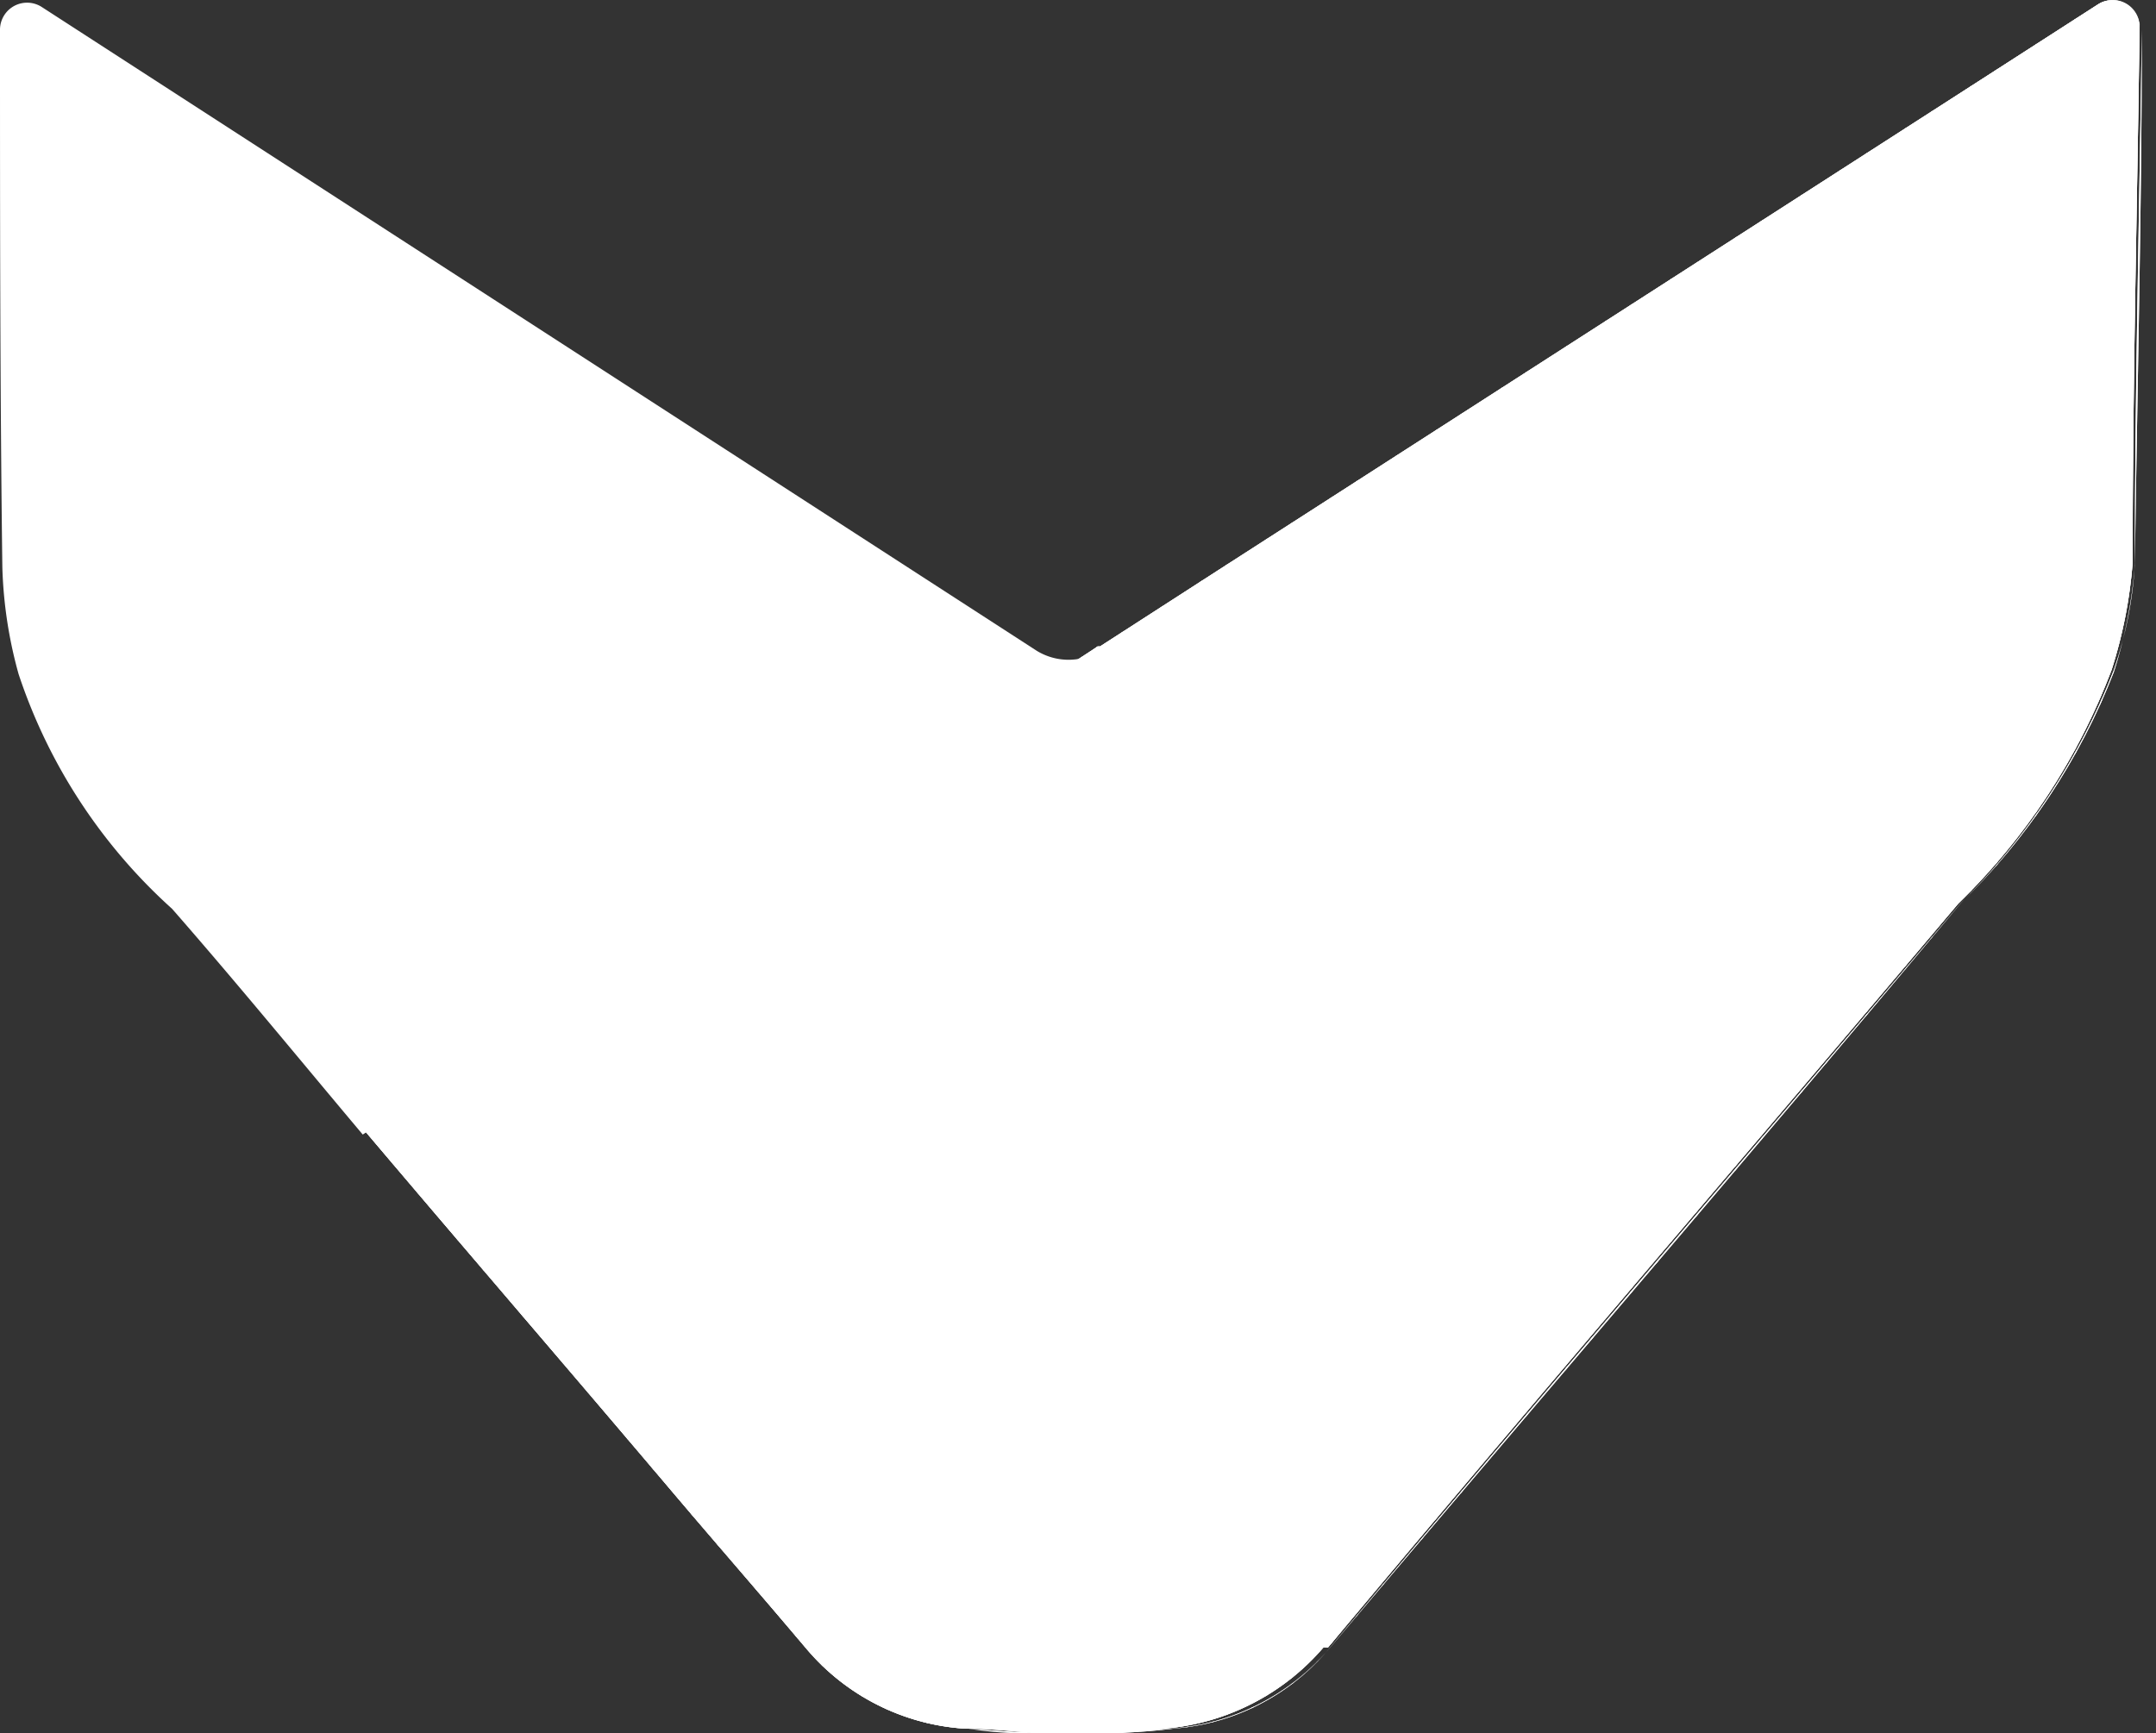 <?xml version="1.0" encoding="UTF-8" standalone="no"?>
<svg
   id="Layer_1"
   width="23.875"
   height="19.2"
   viewBox="0 0 23.875 19.2"
   version="1.1"
   sodipodi:docname="main_logo_white_noText.svg"
   inkscape:version="1.3.2 (091e20e, 2023-11-25, custom)"
   xmlns:inkscape="http://www.inkscape.org/namespaces/inkscape"
   xmlns:sodipodi="http://sodipodi.sourceforge.net/DTD/sodipodi-0.dtd"
   xmlns="http://www.w3.org/2000/svg"
   xmlns:svg="http://www.w3.org/2000/svg">
  <rect x="0" y="0" width="23.875" height="19.2" fill="#333333" stroke="none"/>
  <sodipodi:namedview
     id="namedview1"
     pagecolor="#505050"
     bordercolor="#eeeeee"
     borderopacity="1"
     inkscape:showpageshadow="0"
     inkscape:pageopacity="0"
     inkscape:pagecheckerboard="0"
     inkscape:deskcolor="#505050"
     inkscape:zoom="12.274074"
     inkscape:cx="30.267049"
     inkscape:cy="11.609837"
     inkscape:window-width="2560"
     inkscape:window-height="1369"
     inkscape:window-x="2552"
     inkscape:window-y="-8"
     inkscape:window-maximized="1"
     inkscape:current-layer="Layer_1" />
  <defs
     id="defs1">
    <clipPath
       id="clip-path">
      <path
         id="Path_144"
         data-name="Path 144"
         d="M 86.939,61.5 85.6,62.35 h 0.026 z"
         transform="translate(-85.6,-61.5)"
         fill="#ffffff" />
    </clipPath>
    <clipPath
       id="clip-path-2">
      <path
         id="Path_146"
         data-name="Path 146"
         d="m 96.316,44 a 4.411,4.411 0 0 1 -0.232,1.181 7.4,7.4 0 0 1 -1.7,2.592 c -2.317,2.772 -4.66,5.492 -6.978,8.238 a 2.541,2.541 0 0 1 -1.751,0.9 c -0.335,0.026 -0.7,0.051 -1.056,0.051 a 7.277,7.277 0 0 0 1.081,-0.051 2.484,2.484 0 0 0 1.725,-0.9 c 2.317,-2.772 4.66,-5.492 6.978,-8.238 a 7.228,7.228 0 0 0 1.7,-2.566 5.2,5.2 0 0 0 0.232,-1.181 c 0,-1.976 0.051,-3.952 0.077,-5.928 v 0 c 0,1.976 -0.051,3.952 -0.077,5.928 z"
         transform="translate(-84.6,-38.1)"
         fill="#ffffff" />
    </clipPath>
    <clipPath
       id="clip-path-3">
      <path
         id="Path_149"
         data-name="Path 149"
         d="m 64.511,55.062 c 2.317,-2.772 4.66,-5.492 6.978,-8.238 a 7.147,7.147 0 0 0 1.7,-2.592 5.2,5.2 0 0 0 0.232,-1.181 c 0,-1.976 0.051,-3.952 0.077,-5.929 a 0.3,0.3 0 0 0 -0.463,-0.257 l -9.735,6.262 -1.313,0.847 h -0.026 l -0.077,0.051 -8.084,5.262 c 1.107,1.309 2.214,2.592 3.322,3.9 0.541,0.642 1.081,1.258 1.622,1.9 a 2.507,2.507 0 0 0 1.725,0.873 c 0.257,0 0.515,0.026 0.8,0.051 h 0.386 a 6.927,6.927 0 0 0 1.056,-0.051 2.6,2.6 0 0 0 1.751,-0.9 z"
         transform="translate(-53.8,-36.819)"
         fill="#ffffff" />
    </clipPath>
    <clipPath
       clipPathUnits="userSpaceOnUse"
       id="clipPath1">
      <rect
         style="opacity:0.615;fill:#ffffff;fill-opacity:0.6;stroke-width:11.339;stroke-linejoin:bevel;paint-order:markers stroke fill"
         id="rect2"
         width="23.953"
         height="21.509"
         x="-0.081"
         y="-1.304" />
    </clipPath>
  </defs>
  <g
     id="Group_204"
     data-name="Group 204"
     clip-path="url(#clipPath1)"
     transform="translate(0.004,8.6709341e-4)">
    <g
       id="Group_200"
       data-name="Group 200">
      <path
         id="Path_140"
         data-name="Path 140"
         d="m 70.247,103.381 a 2.5,2.5 0 0 1 -1.725,-0.875 c -0.541,-0.644 -1.081,-1.287 -1.622,-1.905 0.541,0.644 1.081,1.262 1.622,1.905 a 2.5,2.5 0 0 0 1.725,0.875 c 0.669,0.052 0.515,0.026 0.8,0.051 v 0 a 4.028,4.028 0 0 1 -0.8,-0.051 z"
         transform="translate(-59.536,-84.236)"
         fill="#ffffff" />
      <path
         id="Path_141"
         data-name="Path 141"
         d="m 100.9,37.112 v 0 a 0.3,0.3 0 0 0 -0.463,-0.257 l -9.737,6.282 9.733,-6.283 a 0.3,0.3 0 0 1 0.467,0.258 z"
         transform="translate(-77.208,-36.804)"
         fill="#ffffff" />
      <path
         id="Path_142"
         data-name="Path 142"
         d="m 50.479,44.087 a 0.674,0.674 0 0 1 -0.7,0 l -11.02,-7.132 a 0.3,0.3 0 0 0 -0.463,0.257 c 0,1.983 0,3.965 0.026,5.948 a 4.891,4.891 0 0 0 0.18,1.184 6.066,6.066 0 0 0 1.7,2.6 c 0.721,0.824 1.416,1.674 2.111,2.5 l 8.087,-5.28 0.077,-0.051 z"
         transform="translate(-38.3,-36.878)"
         fill="#ffffff" />
      <g
         id="Group_195"
         data-name="Group 195"
         transform="translate(12.179,6.337)">
        <path
           id="Path_143"
           data-name="Path 143"
           d="M 86.939,61.5 85.6,62.35 h 0.026 z"
           transform="translate(-85.6,-61.5)"
           fill="#ffffff" />
        <g
           id="Group_194"
           data-name="Group 194"
           clip-path="url(#clip-path)">
          <rect
             id="Rectangle_122"
             data-name="Rectangle 122"
             width="0.077"
             height="0.85"
             fill="#ffffff"
             x="0"
             y="0" />
          <rect
             id="Rectangle_123"
             data-name="Rectangle 123"
             width="0.154"
             height="0.85"
             transform="translate(0.103)"
             fill="#ffffff"
             x="0"
             y="0" />
          <rect
             id="Rectangle_124"
             data-name="Rectangle 124"
             width="0.154"
             height="0.85"
             transform="translate(0.232)"
             fill="#ffffff"
             x="0"
             y="0" />
          <rect
             id="Rectangle_125"
             data-name="Rectangle 125"
             width="0.154"
             height="0.85"
             transform="translate(0.386)"
             fill="#ffffff"
             x="0"
             y="0" />
          <rect
             id="Rectangle_126"
             data-name="Rectangle 126"
             width="0.154"
             height="0.85"
             transform="translate(0.515)"
             fill="#ffffff"
             x="0"
             y="0" />
          <rect
             id="Rectangle_127"
             data-name="Rectangle 127"
             width="0.154"
             height="0.85"
             transform="translate(0.669)"
             fill="#ffffff"
             x="0"
             y="0" />
          <rect
             id="Rectangle_128"
             data-name="Rectangle 128"
             width="0.154"
             height="0.85"
             transform="translate(0.824)"
             fill="#ffffff"
             x="0"
             y="0" />
          <rect
             id="Rectangle_129"
             data-name="Rectangle 129"
             width="0.154"
             height="0.85"
             transform="translate(0.953)"
             fill="#ffffff"
             x="0"
             y="0" />
          <rect
             id="Rectangle_130"
             data-name="Rectangle 130"
             width="0.154"
             height="0.85"
             transform="translate(1.107)"
             fill="#ffffff"
             x="0"
             y="0" />
          <rect
             id="Rectangle_131"
             data-name="Rectangle 131"
             width="0.077"
             height="0.85"
             transform="translate(1.236)"
             fill="#ffffff"
             x="0"
             y="0" />
        </g>
      </g>
      <g
         id="Group_197"
         data-name="Group 197"
         transform="translate(11.922,0.334)">
        <path
           id="Path_145"
           data-name="Path 145"
           d="m 96.316,44 a 4.411,4.411 0 0 1 -0.232,1.181 7.4,7.4 0 0 1 -1.7,2.592 c -2.317,2.772 -4.66,5.492 -6.978,8.238 a 2.541,2.541 0 0 1 -1.751,0.9 c -0.335,0.026 -0.7,0.051 -1.056,0.051 a 7.277,7.277 0 0 0 1.081,-0.051 2.484,2.484 0 0 0 1.725,-0.9 c 2.317,-2.772 4.66,-5.492 6.978,-8.238 a 7.228,7.228 0 0 0 1.7,-2.566 5.2,5.2 0 0 0 0.232,-1.181 c 0,-1.976 0.051,-3.952 0.077,-5.928 v 0 c 0,1.976 -0.051,3.952 -0.077,5.928 z"
           transform="translate(-84.6,-38.1)"
           fill="#ffffff" />
        <g
           id="Group_196"
           data-name="Group 196"
           clip-path="url(#clip-path-2)">
          <rect
             id="Rectangle_132"
             data-name="Rectangle 132"
             width="0.077"
             height="18.888"
             transform="translate(-0.026,-0.026)"
             fill="#ffffff"
             x="0"
             y="0" />
          <rect
             id="Rectangle_133"
             data-name="Rectangle 133"
             width="0.154"
             height="18.888"
             transform="translate(0.051,-0.026)"
             fill="#ffffff"
             x="0"
             y="0" />
          <rect
             id="Rectangle_134"
             data-name="Rectangle 134"
             width="0.154"
             height="18.888"
             transform="translate(0.206,-0.026)"
             fill="#ffffff"
             x="0"
             y="0" />
          <rect
             id="Rectangle_135"
             data-name="Rectangle 135"
             width="0.154"
             height="18.888"
             transform="translate(0.36,-0.026)"
             fill="#ffffff"
             x="0"
             y="0" />
          <rect
             id="Rectangle_136"
             data-name="Rectangle 136"
             width="0.154"
             height="18.888"
             transform="translate(0.489,-0.026)"
             fill="#ffffff"
             x="0"
             y="0" />
          <rect
             id="Rectangle_137"
             data-name="Rectangle 137"
             width="0.154"
             height="18.888"
             transform="translate(0.644,-0.026)"
             fill="#ffffff"
             x="0"
             y="0" />
          <rect
             id="Rectangle_138"
             data-name="Rectangle 138"
             width="0.154"
             height="18.888"
             transform="translate(0.772,-0.026)"
             fill="#ffffff"
             x="0"
             y="0" />
          <rect
             id="Rectangle_139"
             data-name="Rectangle 139"
             width="0.154"
             height="18.888"
             transform="translate(0.927,-0.026)"
             fill="#ffffff"
             x="0"
             y="0" />
          <rect
             id="Rectangle_140"
             data-name="Rectangle 140"
             width="0.154"
             height="18.888"
             transform="translate(1.081,-0.026)"
             fill="#ffffff"
             x="0"
             y="0" />
          <rect
             id="Rectangle_141"
             data-name="Rectangle 141"
             width="0.154"
             height="18.888"
             transform="translate(1.21,-0.026)"
             fill="#ffffff"
             x="0"
             y="0" />
          <rect
             id="Rectangle_142"
             data-name="Rectangle 142"
             width="0.154"
             height="18.888"
             transform="translate(1.365,-0.026)"
             fill="#ffffff"
             x="0"
             y="0" />
          <rect
             id="Rectangle_143"
             data-name="Rectangle 143"
             width="0.154"
             height="18.888"
             transform="translate(1.493,-0.026)"
             fill="#ffffff"
             x="0"
             y="0" />
          <rect
             id="Rectangle_144"
             data-name="Rectangle 144"
             width="0.154"
             height="18.888"
             transform="translate(1.648,-0.026)"
             fill="#ffffff"
             x="0"
             y="0" />
          <rect
             id="Rectangle_145"
             data-name="Rectangle 145"
             width="0.154"
             height="18.888"
             transform="translate(1.802,-0.026)"
             fill="#ffffff"
             x="0"
             y="0" />
          <rect
             id="Rectangle_146"
             data-name="Rectangle 146"
             width="0.154"
             height="18.888"
             transform="translate(1.931,-0.026)"
             fill="#ffffff"
             x="0"
             y="0" />
          <rect
             id="Rectangle_147"
             data-name="Rectangle 147"
             width="0.154"
             height="18.888"
             transform="translate(2.086,-0.026)"
             fill="#ffffff"
             x="0"
             y="0" />
          <rect
             id="Rectangle_148"
             data-name="Rectangle 148"
             width="0.154"
             height="18.888"
             transform="translate(2.24,-0.026)"
             fill="#ffffff"
             x="0"
             y="0" />
          <rect
             id="Rectangle_149"
             data-name="Rectangle 149"
             width="0.154"
             height="18.888"
             transform="translate(2.369,-0.026)"
             fill="#ffffff"
             x="0"
             y="0" />
          <rect
             id="Rectangle_150"
             data-name="Rectangle 150"
             width="0.154"
             height="18.888"
             transform="translate(2.523,-0.026)"
             fill="#ffffff"
             x="0"
             y="0" />
          <rect
             id="Rectangle_151"
             data-name="Rectangle 151"
             width="0.154"
             height="18.888"
             transform="translate(2.652,-0.026)"
             fill="#ffffff"
             x="0"
             y="0" />
          <rect
             id="Rectangle_152"
             data-name="Rectangle 152"
             width="0.154"
             height="18.888"
             transform="translate(2.807,-0.026)"
             fill="#ffffff"
             x="0"
             y="0" />
          <rect
             id="Rectangle_153"
             data-name="Rectangle 153"
             width="0.154"
             height="18.888"
             transform="translate(2.961,-0.026)"
             fill="#ffffff"
             x="0"
             y="0" />
          <rect
             id="Rectangle_154"
             data-name="Rectangle 154"
             width="0.154"
             height="18.888"
             transform="translate(3.09,-0.026)"
             fill="#ffffff"
             x="0"
             y="0" />
          <rect
             id="Rectangle_155"
             data-name="Rectangle 155"
             width="0.154"
             height="18.888"
             transform="translate(3.244,-0.026)"
             fill="#ffffff"
             x="0"
             y="0" />
          <rect
             id="Rectangle_156"
             data-name="Rectangle 156"
             width="0.154"
             height="18.888"
             transform="translate(3.373,-0.026)"
             fill="#ffffff"
             x="0"
             y="0" />
          <rect
             id="Rectangle_157"
             data-name="Rectangle 157"
             width="0.154"
             height="18.888"
             transform="translate(3.528,-0.026)"
             fill="#ffffff"
             x="0"
             y="0" />
          <rect
             id="Rectangle_158"
             data-name="Rectangle 158"
             width="0.154"
             height="18.888"
             transform="translate(3.682,-0.026)"
             fill="#ffffff"
             x="0"
             y="0" />
          <rect
             id="Rectangle_159"
             data-name="Rectangle 159"
             width="0.154"
             height="18.888"
             transform="translate(3.811,-0.026)"
             fill="#ffffff"
             x="0"
             y="0" />
          <rect
             id="Rectangle_160"
             data-name="Rectangle 160"
             width="0.154"
             height="18.888"
             transform="translate(3.965,-0.026)"
             fill="#ffffff"
             x="0"
             y="0" />
          <rect
             id="Rectangle_161"
             data-name="Rectangle 161"
             width="0.154"
             height="18.888"
             transform="translate(4.12,-0.026)"
             fill="#ffffff"
             x="0"
             y="0" />
          <rect
             id="Rectangle_162"
             data-name="Rectangle 162"
             width="0.154"
             height="18.888"
             transform="translate(4.249,-0.026)"
             fill="#ffffff"
             x="0"
             y="0" />
          <rect
             id="Rectangle_163"
             data-name="Rectangle 163"
             width="0.154"
             height="18.888"
             transform="translate(4.403,-0.026)"
             fill="#ffffff"
             x="0"
             y="0" />
          <rect
             id="Rectangle_164"
             data-name="Rectangle 164"
             width="0.154"
             height="18.888"
             transform="translate(4.532,-0.026)"
             fill="#ffffff"
             x="0"
             y="0" />
          <rect
             id="Rectangle_165"
             data-name="Rectangle 165"
             width="0.154"
             height="18.888"
             transform="translate(4.686,-0.026)"
             fill="#ffffff"
             x="0"
             y="0" />
          <rect
             id="Rectangle_166"
             data-name="Rectangle 166"
             width="0.154"
             height="18.888"
             transform="translate(4.841,-0.026)"
             fill="#ffffff"
             x="0"
             y="0" />
          <rect
             id="Rectangle_167"
             data-name="Rectangle 167"
             width="0.154"
             height="18.888"
             transform="translate(4.969,-0.026)"
             fill="#ffffff"
             x="0"
             y="0" />
          <rect
             id="Rectangle_168"
             data-name="Rectangle 168"
             width="0.154"
             height="18.888"
             transform="translate(5.124,-0.026)"
             fill="#ffffff"
             x="0"
             y="0" />
          <rect
             id="Rectangle_169"
             data-name="Rectangle 169"
             width="0.154"
             height="18.888"
             transform="translate(5.278,-0.026)"
             fill="#ffffff"
             x="0"
             y="0" />
          <rect
             id="Rectangle_170"
             data-name="Rectangle 170"
             width="0.154"
             height="18.888"
             transform="translate(5.407,-0.026)"
             fill="#ffffff"
             x="0"
             y="0" />
          <rect
             id="Rectangle_171"
             data-name="Rectangle 171"
             width="0.154"
             height="18.888"
             transform="translate(5.562,-0.026)"
             fill="#ffffff"
             x="0"
             y="0" />
          <rect
             id="Rectangle_172"
             data-name="Rectangle 172"
             width="0.154"
             height="18.888"
             transform="translate(5.69,-0.026)"
             fill="#ffffff"
             x="0"
             y="0" />
          <rect
             id="Rectangle_173"
             data-name="Rectangle 173"
             width="0.154"
             height="18.888"
             transform="translate(5.845,-0.026)"
             fill="#ffffff"
             x="0"
             y="0" />
          <rect
             id="Rectangle_174"
             data-name="Rectangle 174"
             width="0.154"
             height="18.888"
             transform="translate(5.999,-0.026)"
             fill="#ffffff"
             x="0"
             y="0" />
          <rect
             id="Rectangle_175"
             data-name="Rectangle 175"
             width="0.154"
             height="18.888"
             transform="translate(6.128,-0.026)"
             fill="#ffffff"
             x="0"
             y="0" />
          <rect
             id="Rectangle_176"
             data-name="Rectangle 176"
             width="0.154"
             height="18.888"
             transform="translate(6.283,-0.026)"
             fill="#ffffff"
             x="0"
             y="0" />
          <rect
             id="Rectangle_177"
             data-name="Rectangle 177"
             width="0.154"
             height="18.888"
             transform="translate(6.411,-0.026)"
             fill="#ffffff"
             x="0"
             y="0" />
          <rect
             id="Rectangle_178"
             data-name="Rectangle 178"
             width="0.154"
             height="18.888"
             transform="translate(6.566,-0.026)"
             fill="#ffffff"
             x="0"
             y="0" />
          <rect
             id="Rectangle_179"
             data-name="Rectangle 179"
             width="0.154"
             height="18.888"
             transform="translate(6.72,-0.026)"
             fill="#ffffff"
             x="0"
             y="0" />
          <rect
             id="Rectangle_180"
             data-name="Rectangle 180"
             width="0.154"
             height="18.888"
             transform="translate(6.849,-0.026)"
             fill="#ffffff"
             x="0"
             y="0" />
          <rect
             id="Rectangle_181"
             data-name="Rectangle 181"
             width="0.154"
             height="18.888"
             transform="translate(7.004,-0.026)"
             fill="#ffffff"
             x="0"
             y="0" />
          <rect
             id="Rectangle_182"
             data-name="Rectangle 182"
             width="0.154"
             height="18.888"
             transform="translate(7.158,-0.026)"
             fill="#ffffff"
             x="0"
             y="0" />
          <rect
             id="Rectangle_183"
             data-name="Rectangle 183"
             width="0.154"
             height="18.888"
             transform="translate(7.287,-0.026)"
             fill="#ffffff"
             x="0"
             y="0" />
          <rect
             id="Rectangle_184"
             data-name="Rectangle 184"
             width="0.154"
             height="18.888"
             transform="translate(7.441,-0.026)"
             fill="#ffffff"
             x="0"
             y="0" />
          <rect
             id="Rectangle_185"
             data-name="Rectangle 185"
             width="0.154"
             height="18.888"
             transform="translate(7.57,-0.026)"
             fill="#ffffff"
             x="0"
             y="0" />
          <rect
             id="Rectangle_186"
             data-name="Rectangle 186"
             width="0.154"
             height="18.888"
             transform="translate(7.725,-0.026)"
             fill="#ffffff"
             x="0"
             y="0" />
          <rect
             id="Rectangle_187"
             data-name="Rectangle 187"
             width="0.154"
             height="18.888"
             transform="translate(7.879,-0.026)"
             fill="#ffffff"
             x="0"
             y="0" />
          <rect
             id="Rectangle_188"
             data-name="Rectangle 188"
             width="0.154"
             height="18.888"
             transform="translate(8.008,-0.026)"
             fill="#ffffff"
             x="0"
             y="0" />
          <rect
             id="Rectangle_189"
             data-name="Rectangle 189"
             width="0.154"
             height="18.888"
             transform="translate(8.162,-0.026)"
             fill="#ffffff"
             x="0"
             y="0" />
          <rect
             id="Rectangle_190"
             data-name="Rectangle 190"
             width="0.154"
             height="18.888"
             transform="translate(8.291,-0.026)"
             fill="#ffffff"
             x="0"
             y="0" />
          <rect
             id="Rectangle_191"
             data-name="Rectangle 191"
             width="0.154"
             height="18.888"
             transform="translate(8.446,-0.026)"
             fill="#ffffff"
             x="0"
             y="0" />
          <rect
             id="Rectangle_192"
             data-name="Rectangle 192"
             width="0.154"
             height="18.888"
             transform="translate(8.6,-0.026)"
             fill="#ffffff"
             x="0"
             y="0" />
          <rect
             id="Rectangle_193"
             data-name="Rectangle 193"
             width="0.154"
             height="18.888"
             transform="translate(8.729,-0.026)"
             fill="#ffffff"
             x="0"
             y="0" />
          <rect
             id="Rectangle_194"
             data-name="Rectangle 194"
             width="0.154"
             height="18.888"
             transform="translate(8.883,-0.026)"
             fill="#ffffff"
             x="0"
             y="0" />
          <rect
             id="Rectangle_195"
             data-name="Rectangle 195"
             width="0.154"
             height="18.888"
             transform="translate(9.038,-0.026)"
             fill="#ffffff"
             x="0"
             y="0" />
          <rect
             id="Rectangle_196"
             data-name="Rectangle 196"
             width="0.154"
             height="18.888"
             transform="translate(9.166,-0.026)"
             fill="#ffffff"
             x="0"
             y="0" />
          <rect
             id="Rectangle_197"
             data-name="Rectangle 197"
             width="0.154"
             height="18.888"
             transform="translate(9.321,-0.026)"
             fill="#ffffff"
             x="0"
             y="0" />
          <rect
             id="Rectangle_198"
             data-name="Rectangle 198"
             width="0.154"
             height="18.888"
             transform="translate(9.45,-0.026)"
             fill="#ffffff"
             x="0"
             y="0" />
          <rect
             id="Rectangle_199"
             data-name="Rectangle 199"
             width="0.154"
             height="18.888"
             transform="translate(9.604,-0.026)"
             fill="#ffffff"
             x="0"
             y="0" />
          <rect
             id="Rectangle_200"
             data-name="Rectangle 200"
             width="0.154"
             height="18.888"
             transform="translate(9.759,-0.026)"
             fill="#ffffff"
             x="0"
             y="0" />
          <rect
             id="Rectangle_201"
             data-name="Rectangle 201"
             width="0.154"
             height="18.888"
             transform="translate(9.887,-0.026)"
             fill="#ffffff"
             x="0"
             y="0" />
          <rect
             id="Rectangle_202"
             data-name="Rectangle 202"
             width="0.154"
             height="18.888"
             transform="translate(10.042,-0.026)"
             fill="#ffffff"
             x="0"
             y="0" />
          <rect
             id="Rectangle_203"
             data-name="Rectangle 203"
             width="0.154"
             height="18.888"
             transform="translate(10.171,-0.026)"
             fill="#ffffff"
             x="0"
             y="0" />
          <rect
             id="Rectangle_204"
             data-name="Rectangle 204"
             width="0.154"
             height="18.888"
             transform="translate(10.325,-0.026)"
             fill="#ffffff"
             x="0"
             y="0" />
          <rect
             id="Rectangle_205"
             data-name="Rectangle 205"
             width="0.154"
             height="18.888"
             transform="translate(10.48,-0.026)"
             fill="#ffffff"
             x="0"
             y="0" />
          <rect
             id="Rectangle_206"
             data-name="Rectangle 206"
             width="0.154"
             height="18.888"
             transform="translate(10.608,-0.026)"
             fill="#ffffff"
             x="0"
             y="0" />
          <rect
             id="Rectangle_207"
             data-name="Rectangle 207"
             width="0.154"
             height="18.888"
             transform="translate(10.763,-0.026)"
             fill="#ffffff"
             x="0"
             y="0" />
          <rect
             id="Rectangle_208"
             data-name="Rectangle 208"
             width="0.154"
             height="18.888"
             transform="translate(10.917,-0.026)"
             fill="#ffffff"
             x="0"
             y="0" />
          <rect
             id="Rectangle_209"
             data-name="Rectangle 209"
             width="0.154"
             height="18.888"
             transform="translate(11.046,-0.026)"
             fill="#ffffff"
             x="0"
             y="0" />
          <rect
             id="Rectangle_210"
             data-name="Rectangle 210"
             width="0.154"
             height="18.888"
             transform="translate(11.201,-0.026)"
             fill="#ffffff"
             x="0"
             y="0" />
          <rect
             id="Rectangle_211"
             data-name="Rectangle 211"
             width="0.154"
             height="18.888"
             transform="translate(11.329,-0.026)"
             fill="#ffffff"
             x="0"
             y="0" />
          <rect
             id="Rectangle_212"
             data-name="Rectangle 212"
             width="0.154"
             height="18.888"
             transform="translate(11.484,-0.026)"
             fill="#ffffff"
             x="0"
             y="0" />
          <rect
             id="Rectangle_213"
             data-name="Rectangle 213"
             width="0.154"
             height="18.888"
             transform="translate(11.638,-0.026)"
             fill="#ffffff"
             x="0"
             y="0" />
        </g>
      </g>
      <path
         id="Path_147"
         data-name="Path 147"
         d="m 64.511,55.062 c 2.317,-2.772 4.66,-5.492 6.978,-8.238 a 7.147,7.147 0 0 0 1.7,-2.592 5.2,5.2 0 0 0 0.232,-1.181 c 0,-1.976 0.051,-3.952 0.077,-5.929 a 0.3,0.3 0 0 0 -0.463,-0.257 l -9.735,6.262 -1.313,0.847 h -0.026 l -0.077,0.051 -8.084,5.262 c 1.107,1.309 2.214,2.592 3.322,3.9 0.541,0.642 1.081,1.258 1.622,1.9 a 2.507,2.507 0 0 0 1.725,0.873 c 0.257,0 0.515,0.026 0.8,0.051 h 0.386 a 6.927,6.927 0 0 0 1.056,-0.051 2.6,2.6 0 0 0 1.751,-0.9 z"
         transform="translate(-49.809,-36.815)"
         fill="#ffffff" />
      <g
         id="Group_199"
         data-name="Group 199"
         transform="translate(3.991,0.004)">
        <path
           id="Path_148"
           data-name="Path 148"
           d="m 64.511,55.062 c 2.317,-2.772 4.66,-5.492 6.978,-8.238 a 7.147,7.147 0 0 0 1.7,-2.592 5.2,5.2 0 0 0 0.232,-1.181 c 0,-1.976 0.051,-3.952 0.077,-5.929 a 0.3,0.3 0 0 0 -0.463,-0.257 l -9.735,6.262 -1.313,0.847 h -0.026 l -0.077,0.051 -8.084,5.262 c 1.107,1.309 2.214,2.592 3.322,3.9 0.541,0.642 1.081,1.258 1.622,1.9 a 2.507,2.507 0 0 0 1.725,0.873 c 0.257,0 0.515,0.026 0.8,0.051 h 0.386 a 6.927,6.927 0 0 0 1.056,-0.051 2.6,2.6 0 0 0 1.751,-0.9 z"
           transform="translate(-53.8,-36.819)"
           fill="#ffffff" />
        <g
           id="Group_198"
           data-name="Group 198"
           clip-path="url(#clip-path-3)">
          <rect
             id="Rectangle_214"
             data-name="Rectangle 214"
             width="0.154"
             height="19.249"
             transform="translate(0.051,-0.056)"
             fill="#ffffff"
             x="0"
             y="0" />
          <rect
             id="Rectangle_215"
             data-name="Rectangle 215"
             width="0.154"
             height="19.249"
             transform="translate(0.206,-0.056)"
             fill="#ffffff"
             x="0"
             y="0" />
          <rect
             id="Rectangle_216"
             data-name="Rectangle 216"
             width="0.154"
             height="19.249"
             transform="translate(0.335,-0.056)"
             fill="#ffffff"
             x="0"
             y="0" />
          <rect
             id="Rectangle_217"
             data-name="Rectangle 217"
             width="0.154"
             height="19.249"
             transform="translate(0.489,-0.056)"
             fill="#ffffff"
             x="0"
             y="0" />
          <rect
             id="Rectangle_218"
             data-name="Rectangle 218"
             width="0.154"
             height="19.249"
             transform="translate(0.618,-0.056)"
             fill="#ffffff"
             x="0"
             y="0" />
          <rect
             id="Rectangle_219"
             data-name="Rectangle 219"
             width="0.154"
             height="19.249"
             transform="translate(0.772,-0.056)"
             fill="#ffffff"
             x="0"
             y="0" />
          <rect
             id="Rectangle_220"
             data-name="Rectangle 220"
             width="0.154"
             height="19.249"
             transform="translate(0.927,-0.056)"
             fill="#ffffff"
             x="0"
             y="0" />
          <rect
             id="Rectangle_221"
             data-name="Rectangle 221"
             width="0.154"
             height="19.249"
             transform="translate(1.056,-0.056)"
             fill="#ffffff"
             x="0"
             y="0" />
          <rect
             id="Rectangle_222"
             data-name="Rectangle 222"
             width="0.154"
             height="19.249"
             transform="translate(1.21,-0.056)"
             fill="#ffffff"
             x="0"
             y="0" />
          <rect
             id="Rectangle_223"
             data-name="Rectangle 223"
             width="0.154"
             height="19.249"
             transform="translate(1.339,-0.056)"
             fill="#ffffff"
             x="0"
             y="0" />
          <rect
             id="Rectangle_224"
             data-name="Rectangle 224"
             width="0.154"
             height="19.249"
             transform="translate(1.493,-0.056)"
             fill="#ffffff"
             x="0"
             y="0" />
          <rect
             id="Rectangle_225"
             data-name="Rectangle 225"
             width="0.154"
             height="19.249"
             transform="translate(1.648,-0.056)"
             fill="#ffffff"
             x="0"
             y="0" />
          <rect
             id="Rectangle_226"
             data-name="Rectangle 226"
             width="0.154"
             height="19.249"
             transform="translate(1.777,-0.056)"
             fill="#ffffff"
             x="0"
             y="0" />
          <rect
             id="Rectangle_227"
             data-name="Rectangle 227"
             width="0.154"
             height="19.249"
             transform="translate(1.931,-0.056)"
             fill="#ffffff"
             x="0"
             y="0" />
          <rect
             id="Rectangle_228"
             data-name="Rectangle 228"
             width="0.154"
             height="19.249"
             transform="translate(2.086,-0.056)"
             fill="#ffffff"
             x="0"
             y="0" />
          <rect
             id="Rectangle_229"
             data-name="Rectangle 229"
             width="0.154"
             height="19.249"
             transform="translate(2.214,-0.056)"
             fill="#ffffff"
             x="0"
             y="0" />
          <rect
             id="Rectangle_230"
             data-name="Rectangle 230"
             width="0.154"
             height="19.249"
             transform="translate(2.369,-0.056)"
             fill="#ffffff"
             x="0"
             y="0" />
          <rect
             id="Rectangle_231"
             data-name="Rectangle 231"
             width="0.154"
             height="19.249"
             transform="translate(2.498,-0.056)"
             fill="#ffffff"
             x="0"
             y="0" />
          <rect
             id="Rectangle_232"
             data-name="Rectangle 232"
             width="0.154"
             height="19.249"
             transform="translate(2.652,-0.056)"
             fill="#ffffff"
             x="0"
             y="0" />
          <rect
             id="Rectangle_233"
             data-name="Rectangle 233"
             width="0.154"
             height="19.249"
             transform="translate(2.807,-0.056)"
             fill="#ffffff"
             x="0"
             y="0" />
          <rect
             id="Rectangle_234"
             data-name="Rectangle 234"
             width="0.154"
             height="19.249"
             transform="translate(2.935,-0.056)"
             fill="#ffffff"
             x="0"
             y="0" />
          <rect
             id="Rectangle_235"
             data-name="Rectangle 235"
             width="0.154"
             height="19.249"
             transform="translate(3.09,-0.056)"
             fill="#ffffff"
             x="0"
             y="0" />
          <rect
             id="Rectangle_236"
             data-name="Rectangle 236"
             width="0.154"
             height="19.249"
             transform="translate(3.219,-0.056)"
             fill="#ffffff"
             x="0"
             y="0" />
          <rect
             id="Rectangle_237"
             data-name="Rectangle 237"
             width="0.154"
             height="19.249"
             transform="translate(3.373,-0.056)"
             fill="#ffffff"
             x="0"
             y="0" />
          <rect
             id="Rectangle_238"
             data-name="Rectangle 238"
             width="0.154"
             height="19.249"
             transform="translate(3.528,-0.056)"
             fill="#ffffff"
             x="0"
             y="0" />
          <rect
             id="Rectangle_239"
             data-name="Rectangle 239"
             width="0.154"
             height="19.249"
             transform="translate(3.656,-0.056)"
             fill="#ffffff"
             x="0"
             y="0" />
          <rect
             id="Rectangle_240"
             data-name="Rectangle 240"
             width="0.154"
             height="19.249"
             transform="translate(3.811,-0.056)"
             fill="#ffffff"
             x="0"
             y="0" />
          <rect
             id="Rectangle_241"
             data-name="Rectangle 241"
             width="0.154"
             height="19.249"
             transform="translate(3.94,-0.056)"
             fill="#ffffff"
             x="0"
             y="0" />
          <rect
             id="Rectangle_242"
             data-name="Rectangle 242"
             width="0.154"
             height="19.249"
             transform="translate(4.094,-0.056)"
             fill="#ffffff"
             x="0"
             y="0" />
          <rect
             id="Rectangle_243"
             data-name="Rectangle 243"
             width="0.154"
             height="19.249"
             transform="translate(4.249,-0.056)"
             fill="#ffffff"
             x="0"
             y="0" />
          <rect
             id="Rectangle_244"
             data-name="Rectangle 244"
             width="0.154"
             height="19.249"
             transform="translate(4.377,-0.056)"
             fill="#ffffff"
             x="0"
             y="0" />
          <rect
             id="Rectangle_245"
             data-name="Rectangle 245"
             width="0.154"
             height="19.249"
             transform="translate(4.532,-0.056)"
             fill="#ffffff"
             x="0"
             y="0" />
          <rect
             id="Rectangle_246"
             data-name="Rectangle 246"
             width="0.154"
             height="19.249"
             transform="translate(4.686,-0.056)"
             fill="#ffffff"
             x="0"
             y="0" />
          <rect
             id="Rectangle_247"
             data-name="Rectangle 247"
             width="0.154"
             height="19.249"
             transform="translate(4.815,-0.056)"
             fill="#ffffff"
             x="0"
             y="0" />
          <rect
             id="Rectangle_248"
             data-name="Rectangle 248"
             width="0.154"
             height="19.249"
             transform="translate(4.969,-0.056)"
             fill="#ffffff"
             x="0"
             y="0" />
          <rect
             id="Rectangle_249"
             data-name="Rectangle 249"
             width="0.154"
             height="19.249"
             transform="translate(5.098,-0.056)"
             fill="#ffffff"
             x="0"
             y="0" />
          <rect
             id="Rectangle_250"
             data-name="Rectangle 250"
             width="0.154"
             height="19.249"
             transform="translate(5.253,-0.056)"
             fill="#ffffff"
             x="0"
             y="0" />
          <rect
             id="Rectangle_251"
             data-name="Rectangle 251"
             width="0.154"
             height="19.249"
             transform="translate(5.407,-0.056)"
             fill="#ffffff"
             x="0"
             y="0" />
          <rect
             id="Rectangle_252"
             data-name="Rectangle 252"
             width="0.154"
             height="19.249"
             transform="translate(5.536,-0.056)"
             fill="#ffffff"
             x="0"
             y="0" />
          <rect
             id="Rectangle_253"
             data-name="Rectangle 253"
             width="0.154"
             height="19.249"
             transform="translate(5.69,-0.056)"
             fill="#ffffff"
             x="0"
             y="0" />
          <rect
             id="Rectangle_254"
             data-name="Rectangle 254"
             width="0.154"
             height="19.249"
             transform="translate(5.819,-0.056)"
             fill="#ffffff"
             x="0"
             y="0" />
          <rect
             id="Rectangle_255"
             data-name="Rectangle 255"
             width="0.154"
             height="19.249"
             transform="translate(5.974,-0.056)"
             fill="#ffffff"
             x="0"
             y="0" />
          <rect
             id="Rectangle_256"
             data-name="Rectangle 256"
             width="0.154"
             height="19.249"
             transform="translate(6.128,-0.056)"
             fill="#ffffff"
             x="0"
             y="0" />
          <rect
             id="Rectangle_257"
             data-name="Rectangle 257"
             width="0.154"
             height="19.249"
             transform="translate(6.257,-0.056)"
             fill="#ffffff"
             x="0"
             y="0" />
          <rect
             id="Rectangle_258"
             data-name="Rectangle 258"
             width="0.154"
             height="19.249"
             transform="translate(6.411,-0.056)"
             fill="#ffffff"
             x="0"
             y="0" />
          <rect
             id="Rectangle_259"
             data-name="Rectangle 259"
             width="0.154"
             height="19.249"
             transform="translate(6.566,-0.056)"
             fill="#ffffff"
             x="0"
             y="0" />
          <rect
             id="Rectangle_260"
             data-name="Rectangle 260"
             width="0.154"
             height="19.249"
             transform="translate(6.695,-0.056)"
             fill="#ffffff"
             x="0"
             y="0" />
          <rect
             id="Rectangle_261"
             data-name="Rectangle 261"
             width="0.154"
             height="19.249"
             transform="translate(6.849,-0.056)"
             fill="#ffffff"
             x="0"
             y="0" />
          <rect
             id="Rectangle_262"
             data-name="Rectangle 262"
             width="0.154"
             height="19.249"
             transform="translate(6.978,-0.056)"
             fill="#ffffff"
             x="0"
             y="0" />
          <rect
             id="Rectangle_263"
             data-name="Rectangle 263"
             width="0.154"
             height="19.249"
             transform="translate(7.132,-0.056)"
             fill="#ffffff"
             x="0"
             y="0" />
          <rect
             id="Rectangle_264"
             data-name="Rectangle 264"
             width="0.154"
             height="19.249"
             transform="translate(7.287,-0.056)"
             fill="#ffffff"
             x="0"
             y="0" />
          <rect
             id="Rectangle_265"
             data-name="Rectangle 265"
             width="0.154"
             height="19.249"
             transform="translate(7.416,-0.056)"
             fill="#ffffff"
             x="0"
             y="0" />
          <rect
             id="Rectangle_266"
             data-name="Rectangle 266"
             width="0.154"
             height="19.249"
             transform="translate(7.57,-0.056)"
             fill="#ffffff"
             x="0"
             y="0" />
          <rect
             id="Rectangle_267"
             data-name="Rectangle 267"
             width="0.154"
             height="19.249"
             transform="translate(7.699,-0.056)"
             fill="#ffffff"
             x="0"
             y="0" />
          <rect
             id="Rectangle_268"
             data-name="Rectangle 268"
             width="0.154"
             height="19.249"
             transform="translate(7.853,-0.056)"
             fill="#ffffff"
             x="0"
             y="0" />
          <rect
             id="Rectangle_269"
             data-name="Rectangle 269"
             width="0.154"
             height="19.249"
             transform="translate(8.008,-0.056)"
             fill="#ffffff"
             x="0"
             y="0" />
          <rect
             id="Rectangle_270"
             data-name="Rectangle 270"
             width="0.154"
             height="19.249"
             transform="translate(8.137,-0.056)"
             fill="#ffffff"
             x="0"
             y="0" />
          <rect
             id="Rectangle_271"
             data-name="Rectangle 271"
             width="0.154"
             height="19.249"
             transform="translate(8.291,-0.056)"
             fill="#ffffff"
             x="0"
             y="0" />
          <rect
             id="Rectangle_272"
             data-name="Rectangle 272"
             width="0.154"
             height="19.249"
             transform="translate(8.42,-0.056)"
             fill="#ffffff"
             x="0"
             y="0" />
          <rect
             id="Rectangle_273"
             data-name="Rectangle 273"
             width="0.154"
             height="19.249"
             transform="translate(8.574,-0.056)"
             fill="#ffffff"
             x="0"
             y="0" />
          <rect
             id="Rectangle_274"
             data-name="Rectangle 274"
             width="0.154"
             height="19.249"
             transform="translate(8.729,-0.056)"
             fill="#ffffff"
             x="0"
             y="0" />
          <rect
             id="Rectangle_275"
             data-name="Rectangle 275"
             width="0.154"
             height="19.249"
             transform="translate(8.857,-0.056)"
             fill="#ffffff"
             x="0"
             y="0" />
          <rect
             id="Rectangle_276"
             data-name="Rectangle 276"
             width="0.154"
             height="19.249"
             transform="translate(9.012,-0.056)"
             fill="#ffffff"
             x="0"
             y="0" />
          <rect
             id="Rectangle_277"
             data-name="Rectangle 277"
             width="0.154"
             height="19.249"
             transform="translate(9.166,-0.056)"
             fill="#ffffff"
             x="0"
             y="0" />
          <rect
             id="Rectangle_278"
             data-name="Rectangle 278"
             width="0.154"
             height="19.249"
             transform="translate(9.295,-0.056)"
             fill="#ffffff"
             x="0"
             y="0" />
          <rect
             id="Rectangle_279"
             data-name="Rectangle 279"
             width="0.154"
             height="19.249"
             transform="translate(9.45,-0.056)"
             fill="#ffffff"
             x="0"
             y="0" />
          <rect
             id="Rectangle_280"
             data-name="Rectangle 280"
             width="0.154"
             height="19.249"
             transform="translate(9.578,-0.056)"
             fill="#ffffff"
             x="0"
             y="0" />
          <rect
             id="Rectangle_281"
             data-name="Rectangle 281"
             width="0.154"
             height="19.249"
             transform="translate(9.733,-0.056)"
             fill="#ffffff"
             x="0"
             y="0" />
          <rect
             id="Rectangle_282"
             data-name="Rectangle 282"
             width="0.154"
             height="19.249"
             transform="translate(9.887,-0.056)"
             fill="#ffffff"
             x="0"
             y="0" />
          <rect
             id="Rectangle_283"
             data-name="Rectangle 283"
             width="0.154"
             height="19.249"
             transform="translate(10.016,-0.056)"
             fill="#ffffff"
             x="0"
             y="0" />
          <rect
             id="Rectangle_284"
             data-name="Rectangle 284"
             width="0.154"
             height="19.249"
             transform="translate(10.171,-0.056)"
             fill="#ffffff"
             x="0"
             y="0" />
          <rect
             id="Rectangle_285"
             data-name="Rectangle 285"
             width="0.154"
             height="19.249"
             transform="translate(10.299,-0.056)"
             fill="#ffffff"
             x="0"
             y="0" />
          <rect
             id="Rectangle_286"
             data-name="Rectangle 286"
             width="0.154"
             height="19.249"
             transform="translate(10.454,-0.056)"
             fill="#ffffff"
             x="0"
             y="0" />
          <rect
             id="Rectangle_287"
             data-name="Rectangle 287"
             width="0.154"
             height="19.249"
             transform="translate(10.608,-0.056)"
             fill="#ffffff"
             x="0"
             y="0" />
          <rect
             id="Rectangle_288"
             data-name="Rectangle 288"
             width="0.154"
             height="19.249"
             transform="translate(10.737,-0.056)"
             fill="#ffffff"
             x="0"
             y="0" />
          <rect
             id="Rectangle_289"
             data-name="Rectangle 289"
             width="0.154"
             height="19.249"
             transform="translate(10.892,-0.056)"
             fill="#ffffff"
             x="0"
             y="0" />
          <rect
             id="Rectangle_290"
             data-name="Rectangle 290"
             width="0.154"
             height="19.249"
             transform="translate(11.02,-0.056)"
             fill="#ffffff"
             x="0"
             y="0" />
          <rect
             id="Rectangle_291"
             data-name="Rectangle 291"
             width="0.154"
             height="19.249"
             transform="translate(11.175,-0.056)"
             fill="#ffffff"
             x="0"
             y="0" />
          <rect
             id="Rectangle_292"
             data-name="Rectangle 292"
             width="0.154"
             height="19.249"
             transform="translate(11.329,-0.056)"
             fill="#ffffff"
             x="0"
             y="0" />
          <rect
             id="Rectangle_293"
             data-name="Rectangle 293"
             width="0.154"
             height="19.249"
             transform="translate(11.458,-0.056)"
             fill="#ffffff"
             x="0"
             y="0" />
          <rect
             id="Rectangle_294"
             data-name="Rectangle 294"
             width="0.154"
             height="19.249"
             transform="translate(11.613,-0.056)"
             fill="#ffffff"
             x="0"
             y="0" />
          <rect
             id="Rectangle_295"
             data-name="Rectangle 295"
             width="0.154"
             height="19.249"
             transform="translate(11.767,-0.056)"
             fill="#ffffff"
             x="0"
             y="0" />
          <rect
             id="Rectangle_296"
             data-name="Rectangle 296"
             width="0.154"
             height="19.249"
             transform="translate(11.896,-0.056)"
             fill="#ffffff"
             x="0"
             y="0" />
          <rect
             id="Rectangle_297"
             data-name="Rectangle 297"
             width="0.154"
             height="19.249"
             transform="translate(12.05,-0.056)"
             fill="#ffffff"
             x="0"
             y="0" />
          <rect
             id="Rectangle_298"
             data-name="Rectangle 298"
             width="0.154"
             height="19.249"
             transform="translate(12.179,-0.056)"
             fill="#ffffff"
             x="0"
             y="0" />
          <rect
             id="Rectangle_299"
             data-name="Rectangle 299"
             width="0.154"
             height="19.249"
             transform="translate(12.334,-0.056)"
             fill="#ffffff"
             x="0"
             y="0" />
          <rect
             id="Rectangle_300"
             data-name="Rectangle 300"
             width="0.154"
             height="19.249"
             transform="translate(12.488,-0.056)"
             fill="#ffffff"
             x="0"
             y="0" />
          <rect
             id="Rectangle_301"
             data-name="Rectangle 301"
             width="0.154"
             height="19.249"
             transform="translate(12.617,-0.056)"
             fill="#ffffff"
             x="0"
             y="0" />
          <rect
             id="Rectangle_302"
             data-name="Rectangle 302"
             width="0.154"
             height="19.249"
             transform="translate(12.771,-0.056)"
             fill="#ffffff"
             x="0"
             y="0" />
          <rect
             id="Rectangle_303"
             data-name="Rectangle 303"
             width="0.154"
             height="19.249"
             transform="translate(12.9,-0.056)"
             fill="#ffffff"
             x="0"
             y="0" />
          <rect
             id="Rectangle_304"
             data-name="Rectangle 304"
             width="0.154"
             height="19.249"
             transform="translate(13.055,-0.056)"
             fill="#ffffff"
             x="0"
             y="0" />
          <rect
             id="Rectangle_305"
             data-name="Rectangle 305"
             width="0.154"
             height="19.249"
             transform="translate(13.209,-0.056)"
             fill="#ffffff"
             x="0"
             y="0" />
          <rect
             id="Rectangle_306"
             data-name="Rectangle 306"
             width="0.154"
             height="19.249"
             transform="translate(13.338,-0.056)"
             fill="#ffffff"
             x="0"
             y="0" />
          <rect
             id="Rectangle_307"
             data-name="Rectangle 307"
             width="0.154"
             height="19.249"
             transform="translate(13.492,-0.056)"
             fill="#ffffff"
             x="0"
             y="0" />
          <rect
             id="Rectangle_308"
             data-name="Rectangle 308"
             width="0.154"
             height="19.249"
             transform="translate(13.647,-0.056)"
             fill="#ffffff"
             x="0"
             y="0" />
          <rect
             id="Rectangle_309"
             data-name="Rectangle 309"
             width="0.154"
             height="19.249"
             transform="translate(13.775,-0.056)"
             fill="#ffffff"
             x="0"
             y="0" />
          <rect
             id="Rectangle_310"
             data-name="Rectangle 310"
             width="0.154"
             height="19.249"
             transform="translate(13.93,-0.056)"
             fill="#ffffff"
             x="0"
             y="0" />
          <rect
             id="Rectangle_311"
             data-name="Rectangle 311"
             width="0.154"
             height="19.249"
             transform="translate(14.059,-0.056)"
             fill="#ffffff"
             x="0"
             y="0" />
          <rect
             id="Rectangle_312"
             data-name="Rectangle 312"
             width="0.154"
             height="19.249"
             transform="translate(14.213,-0.056)"
             fill="#ffffff"
             x="0"
             y="0" />
          <rect
             id="Rectangle_313"
             data-name="Rectangle 313"
             width="0.154"
             height="19.249"
             transform="translate(14.368,-0.056)"
             fill="#ffffff"
             x="0"
             y="0" />
          <rect
             id="Rectangle_314"
             data-name="Rectangle 314"
             width="0.154"
             height="19.249"
             transform="translate(14.496,-0.056)"
             fill="#ffffff"
             x="0"
             y="0" />
          <rect
             id="Rectangle_315"
             data-name="Rectangle 315"
             width="0.154"
             height="19.249"
             transform="translate(14.651,-0.056)"
             fill="#ffffff"
             x="0"
             y="0" />
          <rect
             id="Rectangle_316"
             data-name="Rectangle 316"
             width="0.154"
             height="19.249"
             transform="translate(14.78,-0.056)"
             fill="#ffffff"
             x="0"
             y="0" />
          <rect
             id="Rectangle_317"
             data-name="Rectangle 317"
             width="0.154"
             height="19.249"
             transform="translate(14.934,-0.056)"
             fill="#ffffff"
             x="0"
             y="0" />
          <rect
             id="Rectangle_318"
             data-name="Rectangle 318"
             width="0.154"
             height="19.249"
             transform="translate(15.089,-0.056)"
             fill="#ffffff"
             x="0"
             y="0" />
          <rect
             id="Rectangle_319"
             data-name="Rectangle 319"
             width="0.154"
             height="19.249"
             transform="translate(15.217,-0.056)"
             fill="#ffffff"
             x="0"
             y="0" />
          <rect
             id="Rectangle_320"
             data-name="Rectangle 320"
             width="0.154"
             height="19.249"
             transform="translate(15.372,-0.056)"
             fill="#ffffff"
             x="0"
             y="0" />
          <rect
             id="Rectangle_321"
             data-name="Rectangle 321"
             width="0.154"
             height="19.249"
             transform="translate(15.501,-0.056)"
             fill="#ffffff"
             x="0"
             y="0" />
          <rect
             id="Rectangle_322"
             data-name="Rectangle 322"
             width="0.154"
             height="19.249"
             transform="translate(15.655,-0.056)"
             fill="#ffffff"
             x="0"
             y="0" />
          <rect
             id="Rectangle_323"
             data-name="Rectangle 323"
             width="0.154"
             height="19.249"
             transform="translate(15.81,-0.056)"
             fill="#ffffff"
             x="0"
             y="0" />
          <rect
             id="Rectangle_324"
             data-name="Rectangle 324"
             width="0.154"
             height="19.249"
             transform="translate(15.938,-0.056)"
             fill="#ffffff"
             x="0"
             y="0" />
          <rect
             id="Rectangle_325"
             data-name="Rectangle 325"
             width="0.154"
             height="19.249"
             transform="translate(16.093,-0.056)"
             fill="#ffffff"
             x="0"
             y="0" />
          <rect
             id="Rectangle_326"
             data-name="Rectangle 326"
             width="0.154"
             height="19.249"
             transform="translate(16.247,-0.056)"
             fill="#ffffff"
             x="0"
             y="0" />
          <rect
             id="Rectangle_327"
             data-name="Rectangle 327"
             width="0.154"
             height="19.249"
             transform="translate(16.376,-0.056)"
             fill="#ffffff"
             x="0"
             y="0" />
          <rect
             id="Rectangle_328"
             data-name="Rectangle 328"
             width="0.154"
             height="19.249"
             transform="translate(16.531,-0.056)"
             fill="#ffffff"
             x="0"
             y="0" />
          <rect
             id="Rectangle_329"
             data-name="Rectangle 329"
             width="0.154"
             height="19.249"
             transform="translate(16.659,-0.056)"
             fill="#ffffff"
             x="0"
             y="0" />
          <rect
             id="Rectangle_330"
             data-name="Rectangle 330"
             width="0.154"
             height="19.249"
             transform="translate(16.814,-0.056)"
             fill="#ffffff"
             x="0"
             y="0" />
          <rect
             id="Rectangle_331"
             data-name="Rectangle 331"
             width="0.154"
             height="19.249"
             transform="translate(16.968,-0.056)"
             fill="#ffffff"
             x="0"
             y="0" />
          <rect
             id="Rectangle_332"
             data-name="Rectangle 332"
             width="0.154"
             height="19.249"
             transform="translate(17.097,-0.056)"
             fill="#ffffff"
             x="0"
             y="0" />
          <rect
             id="Rectangle_333"
             data-name="Rectangle 333"
             width="0.154"
             height="19.249"
             transform="translate(17.252,-0.056)"
             fill="#ffffff"
             x="0"
             y="0" />
          <rect
             id="Rectangle_334"
             data-name="Rectangle 334"
             width="0.154"
             height="19.249"
             transform="translate(17.38,-0.056)"
             fill="#ffffff"
             x="0"
             y="0" />
          <rect
             id="Rectangle_335"
             data-name="Rectangle 335"
             width="0.154"
             height="19.249"
             transform="translate(17.535,-0.056)"
             fill="#ffffff"
             x="0"
             y="0" />
          <rect
             id="Rectangle_336"
             data-name="Rectangle 336"
             width="0.154"
             height="19.249"
             transform="translate(17.689,-0.056)"
             fill="#ffffff"
             x="0"
             y="0" />
          <rect
             id="Rectangle_337"
             data-name="Rectangle 337"
             width="0.154"
             height="19.249"
             transform="translate(17.818,-0.056)"
             fill="#ffffff"
             x="0"
             y="0" />
          <rect
             id="Rectangle_338"
             data-name="Rectangle 338"
             width="0.154"
             height="19.249"
             transform="translate(17.972,-0.056)"
             fill="#ffffff"
             x="0"
             y="0" />
          <rect
             id="Rectangle_339"
             data-name="Rectangle 339"
             width="0.154"
             height="19.249"
             transform="translate(18.101,-0.056)"
             fill="#ffffff"
             x="0"
             y="0" />
          <rect
             id="Rectangle_340"
             data-name="Rectangle 340"
             width="0.154"
             height="19.249"
             transform="translate(18.256,-0.056)"
             fill="#ffffff"
             x="0"
             y="0" />
          <rect
             id="Rectangle_341"
             data-name="Rectangle 341"
             width="0.154"
             height="19.249"
             transform="translate(18.41,-0.056)"
             fill="#ffffff"
             x="0"
             y="0" />
          <rect
             id="Rectangle_342"
             data-name="Rectangle 342"
             width="0.154"
             height="19.249"
             transform="translate(18.539,-0.056)"
             fill="#ffffff"
             x="0"
             y="0" />
          <rect
             id="Rectangle_343"
             data-name="Rectangle 343"
             width="0.154"
             height="19.249"
             transform="translate(18.693,-0.056)"
             fill="#ffffff"
             x="0"
             y="0" />
          <rect
             id="Rectangle_344"
             data-name="Rectangle 344"
             width="0.154"
             height="19.249"
             transform="translate(18.848,-0.056)"
             fill="#ffffff"
             x="0"
             y="0" />
          <rect
             id="Rectangle_345"
             data-name="Rectangle 345"
             width="0.154"
             height="19.249"
             transform="translate(18.977,-0.056)"
             fill="#ffffff"
             x="0"
             y="0" />
          <rect
             id="Rectangle_346"
             data-name="Rectangle 346"
             width="0.154"
             height="19.249"
             transform="translate(19.131,-0.056)"
             fill="#ffffff"
             x="0"
             y="0" />
          <rect
             id="Rectangle_347"
             data-name="Rectangle 347"
             width="0.154"
             height="19.249"
             transform="translate(19.26,-0.056)"
             fill="#ffffff"
             x="0"
             y="0" />
          <rect
             id="Rectangle_348"
             data-name="Rectangle 348"
             width="0.154"
             height="19.249"
             transform="translate(19.414,-0.056)"
             fill="#ffffff"
             x="0"
             y="0" />
          <rect
             id="Rectangle_349"
             data-name="Rectangle 349"
             width="0.154"
             height="19.249"
             transform="translate(19.569,-0.056)"
             fill="#ffffff"
             x="0"
             y="0" />
          <rect
             id="Rectangle_350"
             data-name="Rectangle 350"
             height="19.249"
             transform="translate(19.698,-0.056)"
             fill="#ffffff"
             width="0"
             x="0"
             y="0" />
        </g>
      </g>
    </g>
    <g
       id="Group_203"
       data-name="Group 203"
       transform="translate(32.753,3.315)">
      <path
         id="Path_150"
         data-name="Path 150"
         d="m 178.89,49.8 -4.609,7.776 -4.686,-7.776 H 167.2 v 12.54 h 2.729 v -7.365 l 3.528,5.819 a 0.479,0.479 0 0 0 0.386,0.232 h 0.772 a 0.5,0.5 0 0 0 0.412,-0.232 l 3.553,-5.974 v 7.52 h 2.729 V 49.8 h -2.42 z"
         transform="translate(-167.2,-49.8)"
         fill="#ffffff" />
      <g
         id="Group_201"
         data-name="Group 201"
         transform="translate(20.393)">
        <path
           id="Path_151"
           data-name="Path 151"
           d="M 246.632,69.8 H 246.4 v 7.39 h 9.475 v -2.318 h -6.592 V 72.143 H 255.9 V 69.8 Z"
           transform="translate(-246.4,-64.65)"
           fill="#ffffff" />
        <path
           id="Path_152"
           data-name="Path 152"
           d="M 249.284,52.143 H 255.9 V 49.8 h -9.5 v 2.343 z"
           transform="translate(-246.4,-49.8)"
           fill="#ffffff" />
      </g>
      <g
         id="Group_202"
         data-name="Group 202"
         transform="translate(92.746)">
        <path
           id="Path_153"
           data-name="Path 153"
           d="M 527.632,69.8 H 527.4 v 7.39 h 9.475 v -2.318 h -6.592 V 72.143 H 536.9 V 69.8 Z"
           transform="translate(-527.4,-64.65)"
           fill="#ffffff" />
        <path
           id="Path_154"
           data-name="Path 154"
           d="M 530.284,52.143 H 536.9 V 49.8 h -9.5 v 2.343 z"
           transform="translate(-527.4,-49.8)"
           fill="#ffffff" />
      </g>
      <path
         id="Path_155"
         data-name="Path 155"
         d="M 306.852,58.76 303.041,49.8 H 299.9 l 5.175,11.973 a 0.959,0.959 0 0 0 0.85,0.566 h 1.648 a 0.959,0.959 0 0 0 0.85,-0.566 L 313.6,49.8 h -2.884 z"
         transform="translate(-265.732,-49.8)"
         fill="#ffffff" />
      <rect
         id="Rectangle_351"
         data-name="Rectangle 351"
         width="2.91"
         height="12.54"
         transform="translate(52.501)"
         fill="#ffffff"
         x="0"
         y="0" />
      <path
         id="Path_156"
         data-name="Path 156"
         d="m 402.3,52.169 h 4.017 V 62.34 h 2.91 V 52.169 h 3.991 V 49.8 H 402.3 Z"
         transform="translate(-341.765,-49.8)"
         fill="#ffffff" />
      <path
         id="Path_157"
         data-name="Path 157"
         d="m 462.828,49.8 h -1.648 a 0.934,0.934 0 0 0 -0.85,0.541 l -5.33,12 h 2.961 l 4.017,-9.681 4.017,9.681 h 3.038 l -5.356,-12 A 0.934,0.934 0 0 0 462.828,49.8 Z"
         transform="translate(-380.896,-49.8)"
         fill="#ffffff" />
    </g>
    <path
       id="Path_169"
       data-name="Path 169"
       d="m 1.389,0.074 a 0.2,0.2 0 0 1 0.222,0 L 2.45,0.634 A 0.2,0.2 0 0 1 2.339,1 H 0.661 A 0.2,0.2 0 0 1 0.55,0.634 Z"
       transform="rotate(180,4.5,5)"
       fill="rgba(0,0,0,0)" />
    <path
       id="Polygon_2"
       data-name="Polygon 2"
       d="m 1.389,0.074 a 0.2,0.2 0 0 1 0.222,0 L 2.45,0.634 A 0.2,0.2 0 0 1 2.339,1 H 0.661 A 0.2,0.2 0 0 1 0.55,0.634 Z"
       transform="rotate(180,8.5,5)"
       fill="rgba(0,0,0,0)" />
  </g>
</svg>
